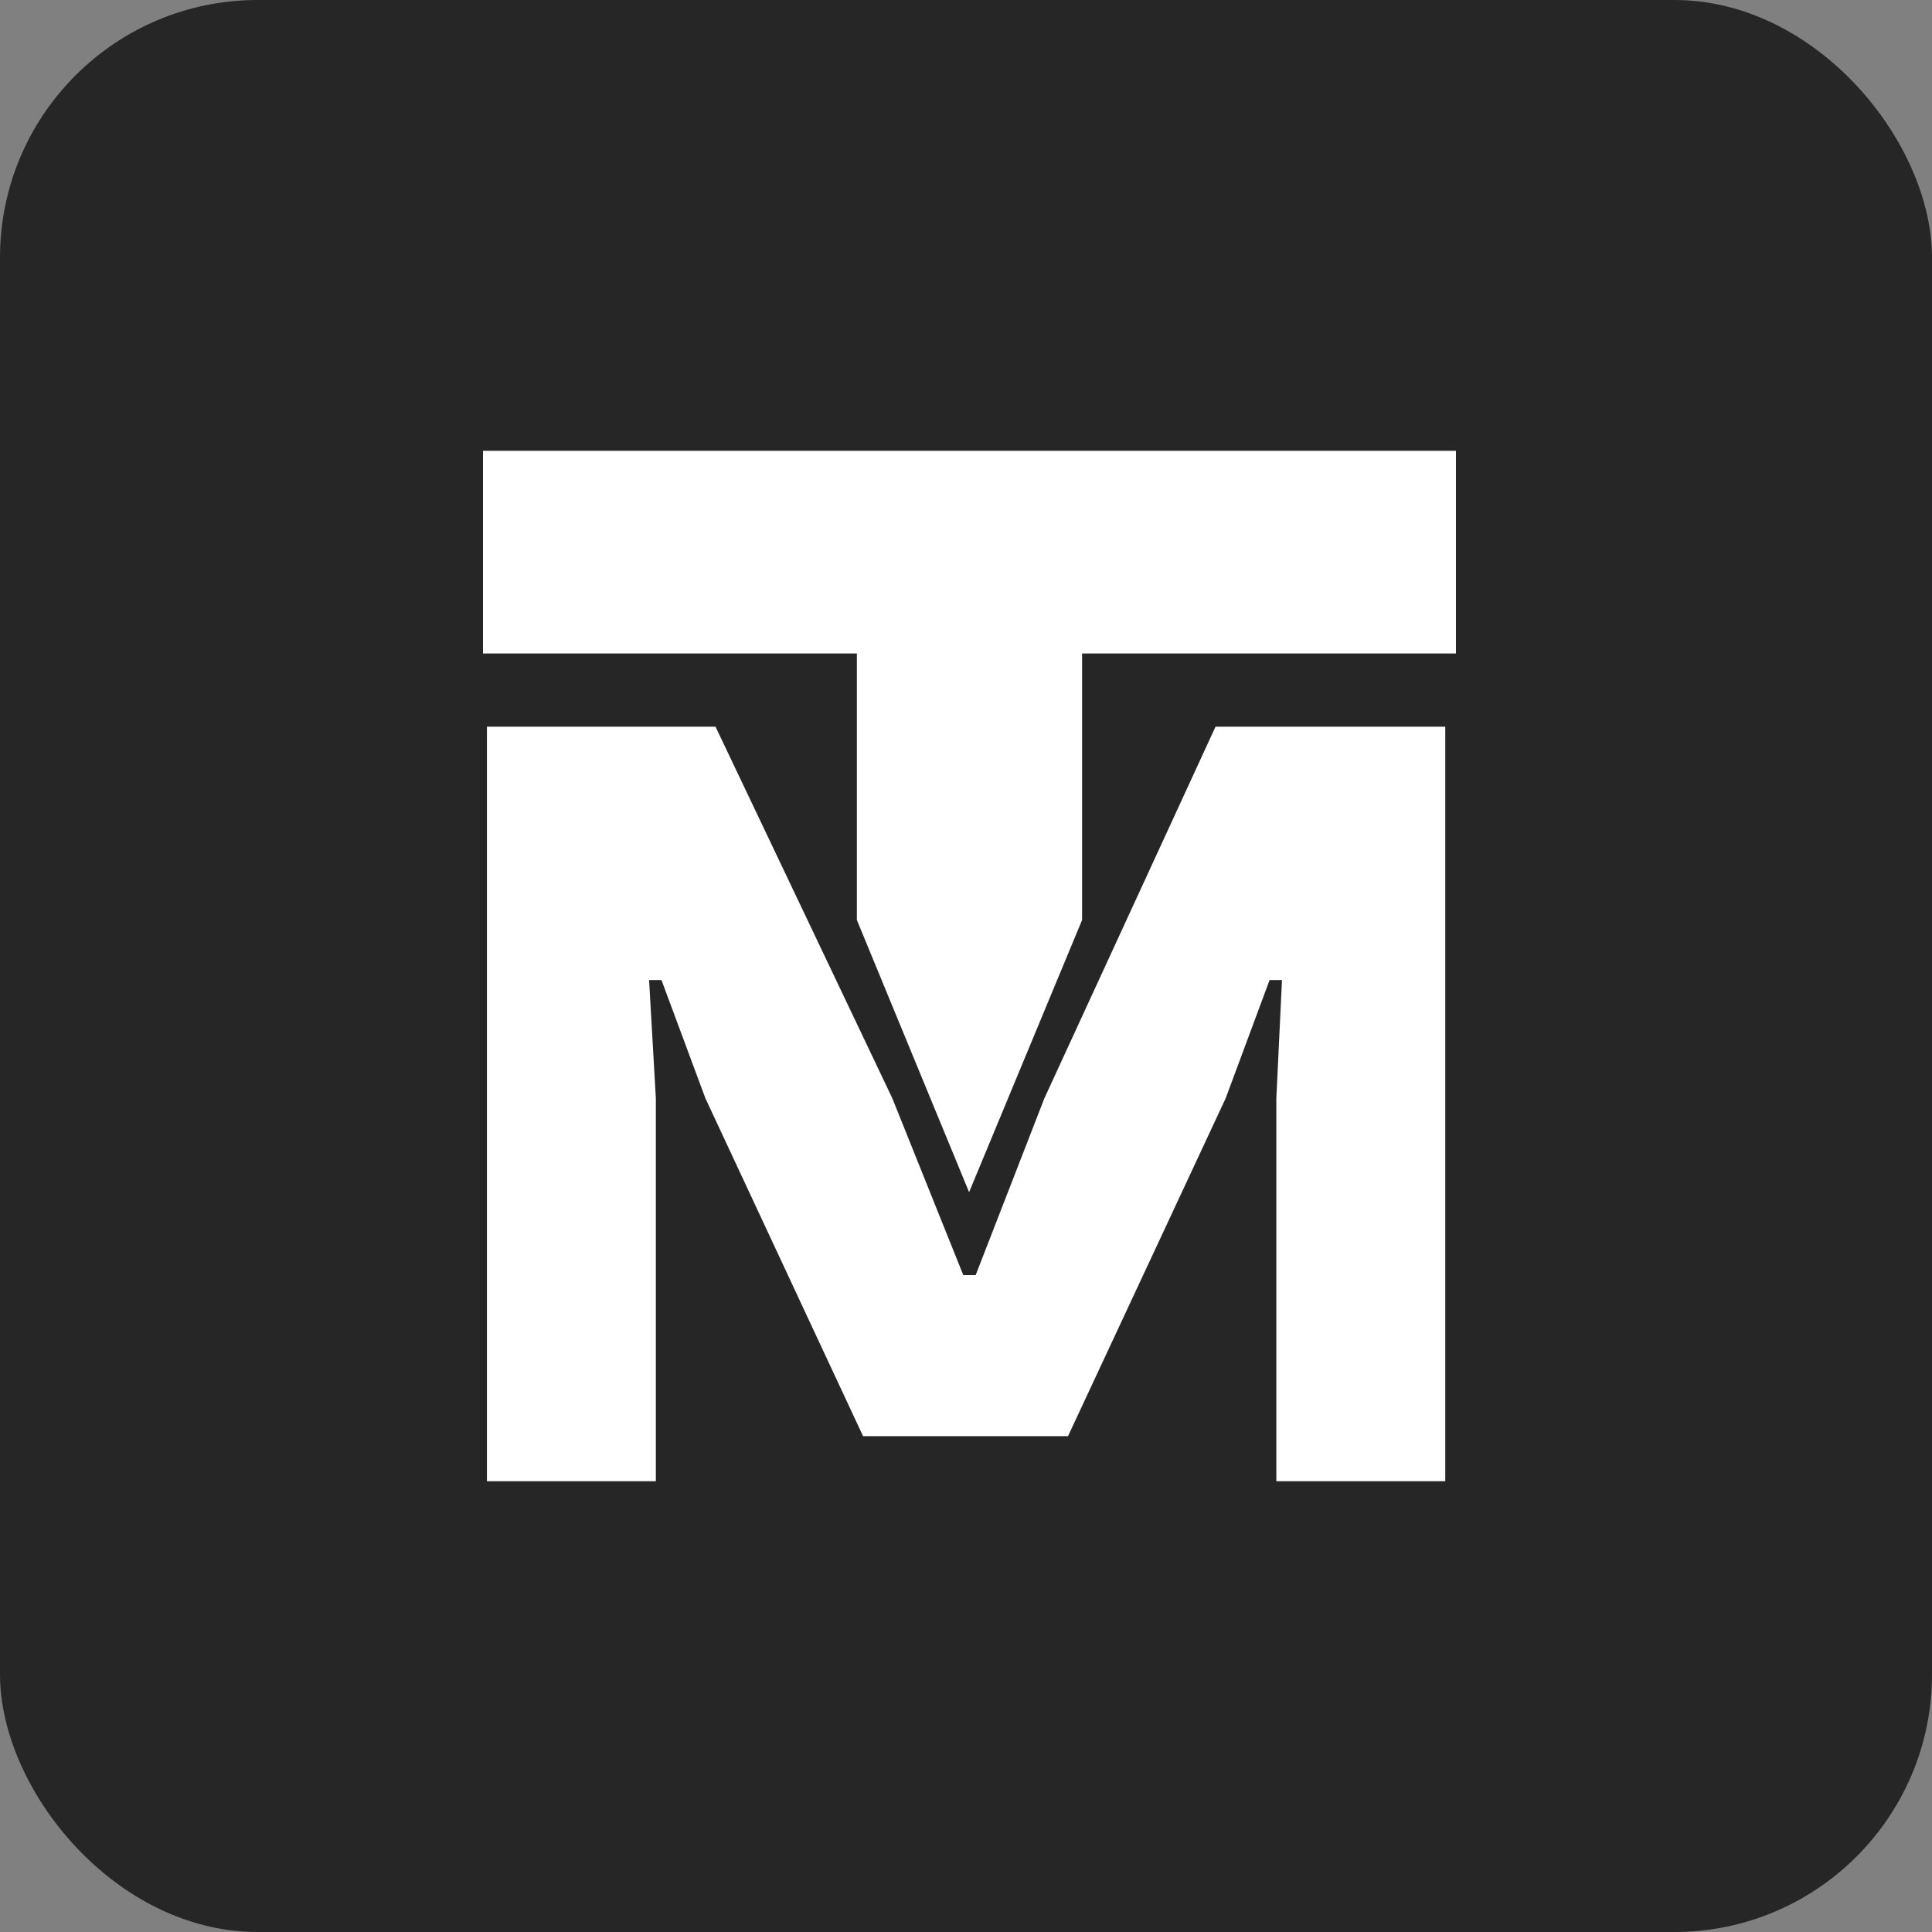 <svg xmlns="http://www.w3.org/2000/svg" width="60" height="60" viewBox="0 0 60 60" fill="none"><rect x="0" y="0" width="60" height="60" fill="#808080" stroke="none"/><rect width="60" height="60" rx="8" fill="black" fill-opacity="0.7"></rect><path d="M33.605 28.572L30.096 37.024L26.611 28.572V20.295H15V14H45.216V20.295H33.605V28.572Z" fill="white"></path><path d="M20.368 46H15.122V22.568H22.221L27.712 34.109L29.916 39.6H30.3L32.434 34.109L37.749 22.568H44.884V46H39.638V34.109L39.813 30.437H39.428L38.064 34.109L33.168 44.601H26.803L21.907 34.109L20.543 30.437H20.158L20.368 34.109V46Z" fill="white"></path></svg>